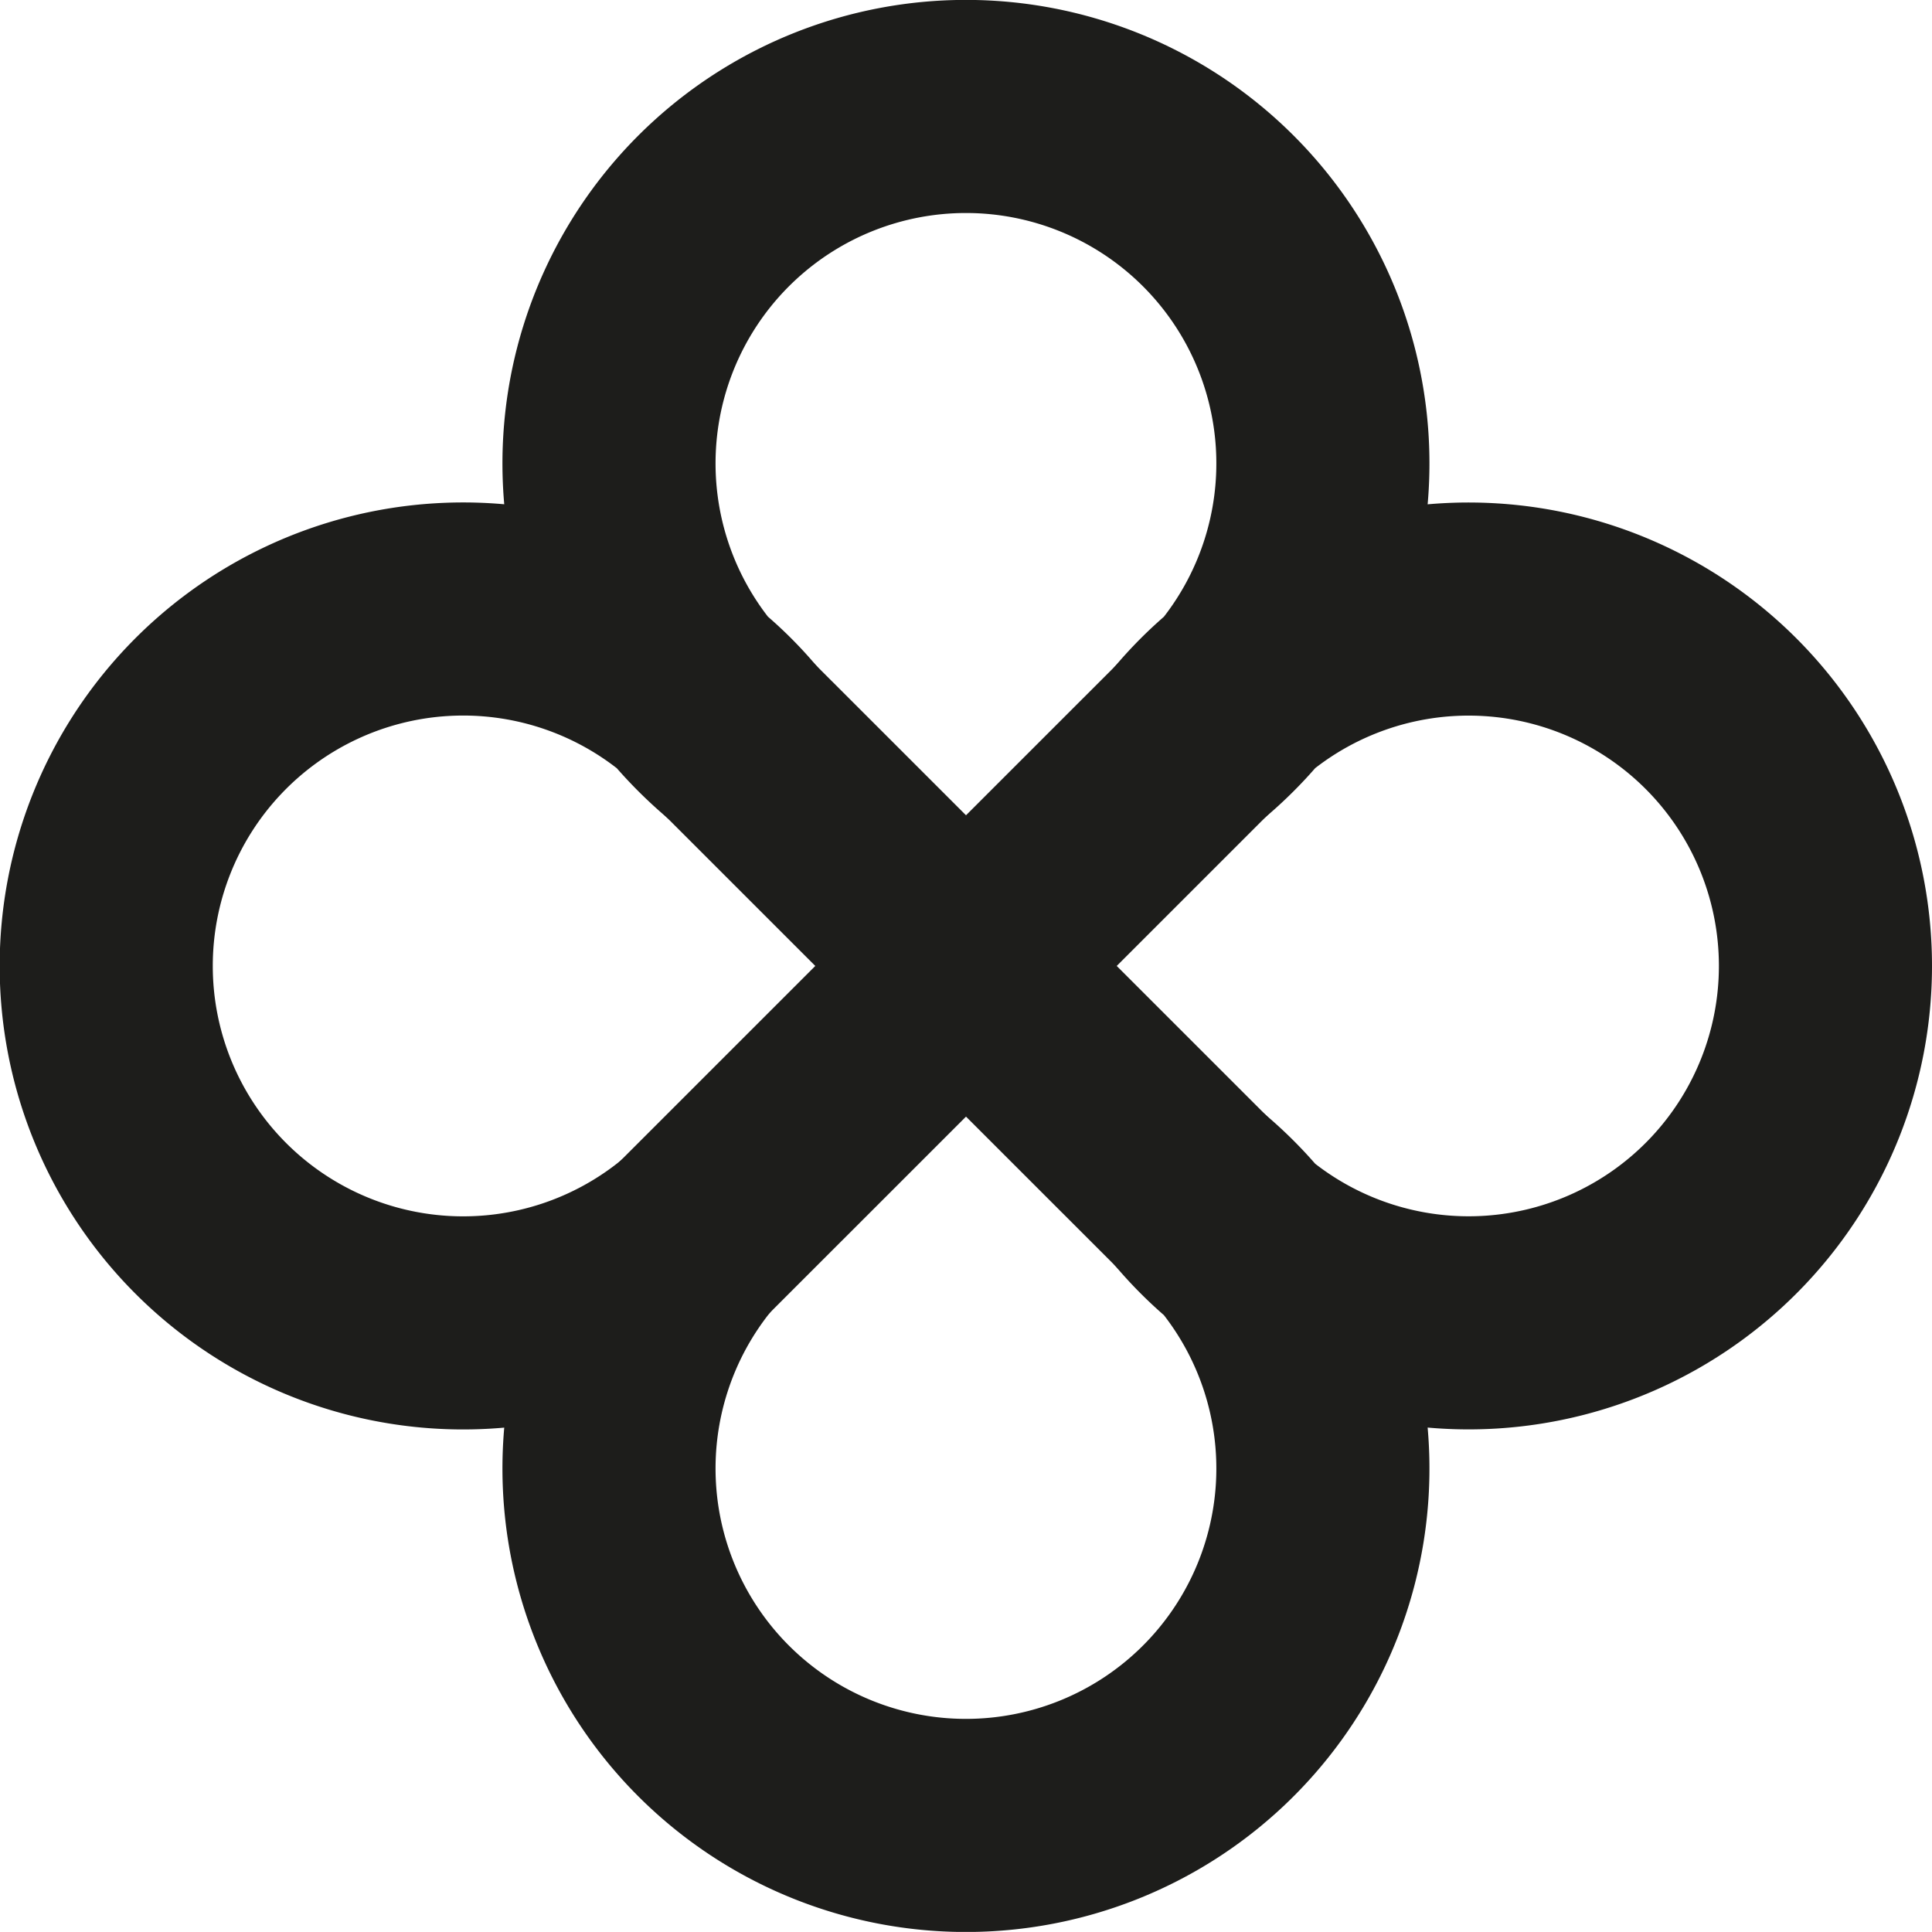 <svg id="Layer_1" data-name="Layer 1" xmlns="http://www.w3.org/2000/svg" viewBox="0 0 181.32 181.31">
  <defs>
    <style>
      .cls-1 {
        fill: none;
        stroke: #1d1d1b;
        stroke-miterlimit: 10;
        stroke-width: 20px;
      }
    </style>
  </defs>
  <title>worldsymbol</title>
  <g>
    <path class="cls-1" d="M161.36,80.65a33.49,33.49,0,0,1-54.89,25.77,33.57,33.57,0,0,0-4.38-4.38,33,33,0,0,0,4.38,4.38,33.5,33.5,0,1,1-51.55,0,33.5,33.5,0,1,1,0-51.53,34.85,34.85,0,0,0,4.38,4.38,31.81,31.81,0,0,0-4.38-4.38,33.5,33.5,0,1,1,51.55,0,33,33,0,0,0-4.38,4.38,33.57,33.57,0,0,0,4.38-4.38,33.49,33.49,0,0,1,54.89,25.76Z" transform="translate(9.96 10)"/>
    <line class="cls-1" x1="69.27" y1="69.27" x2="112.05" y2="112.04"/>
    <line class="cls-1" x1="112.05" y1="69.27" x2="64.89" y2="116.42"/>
  </g>
</svg>
